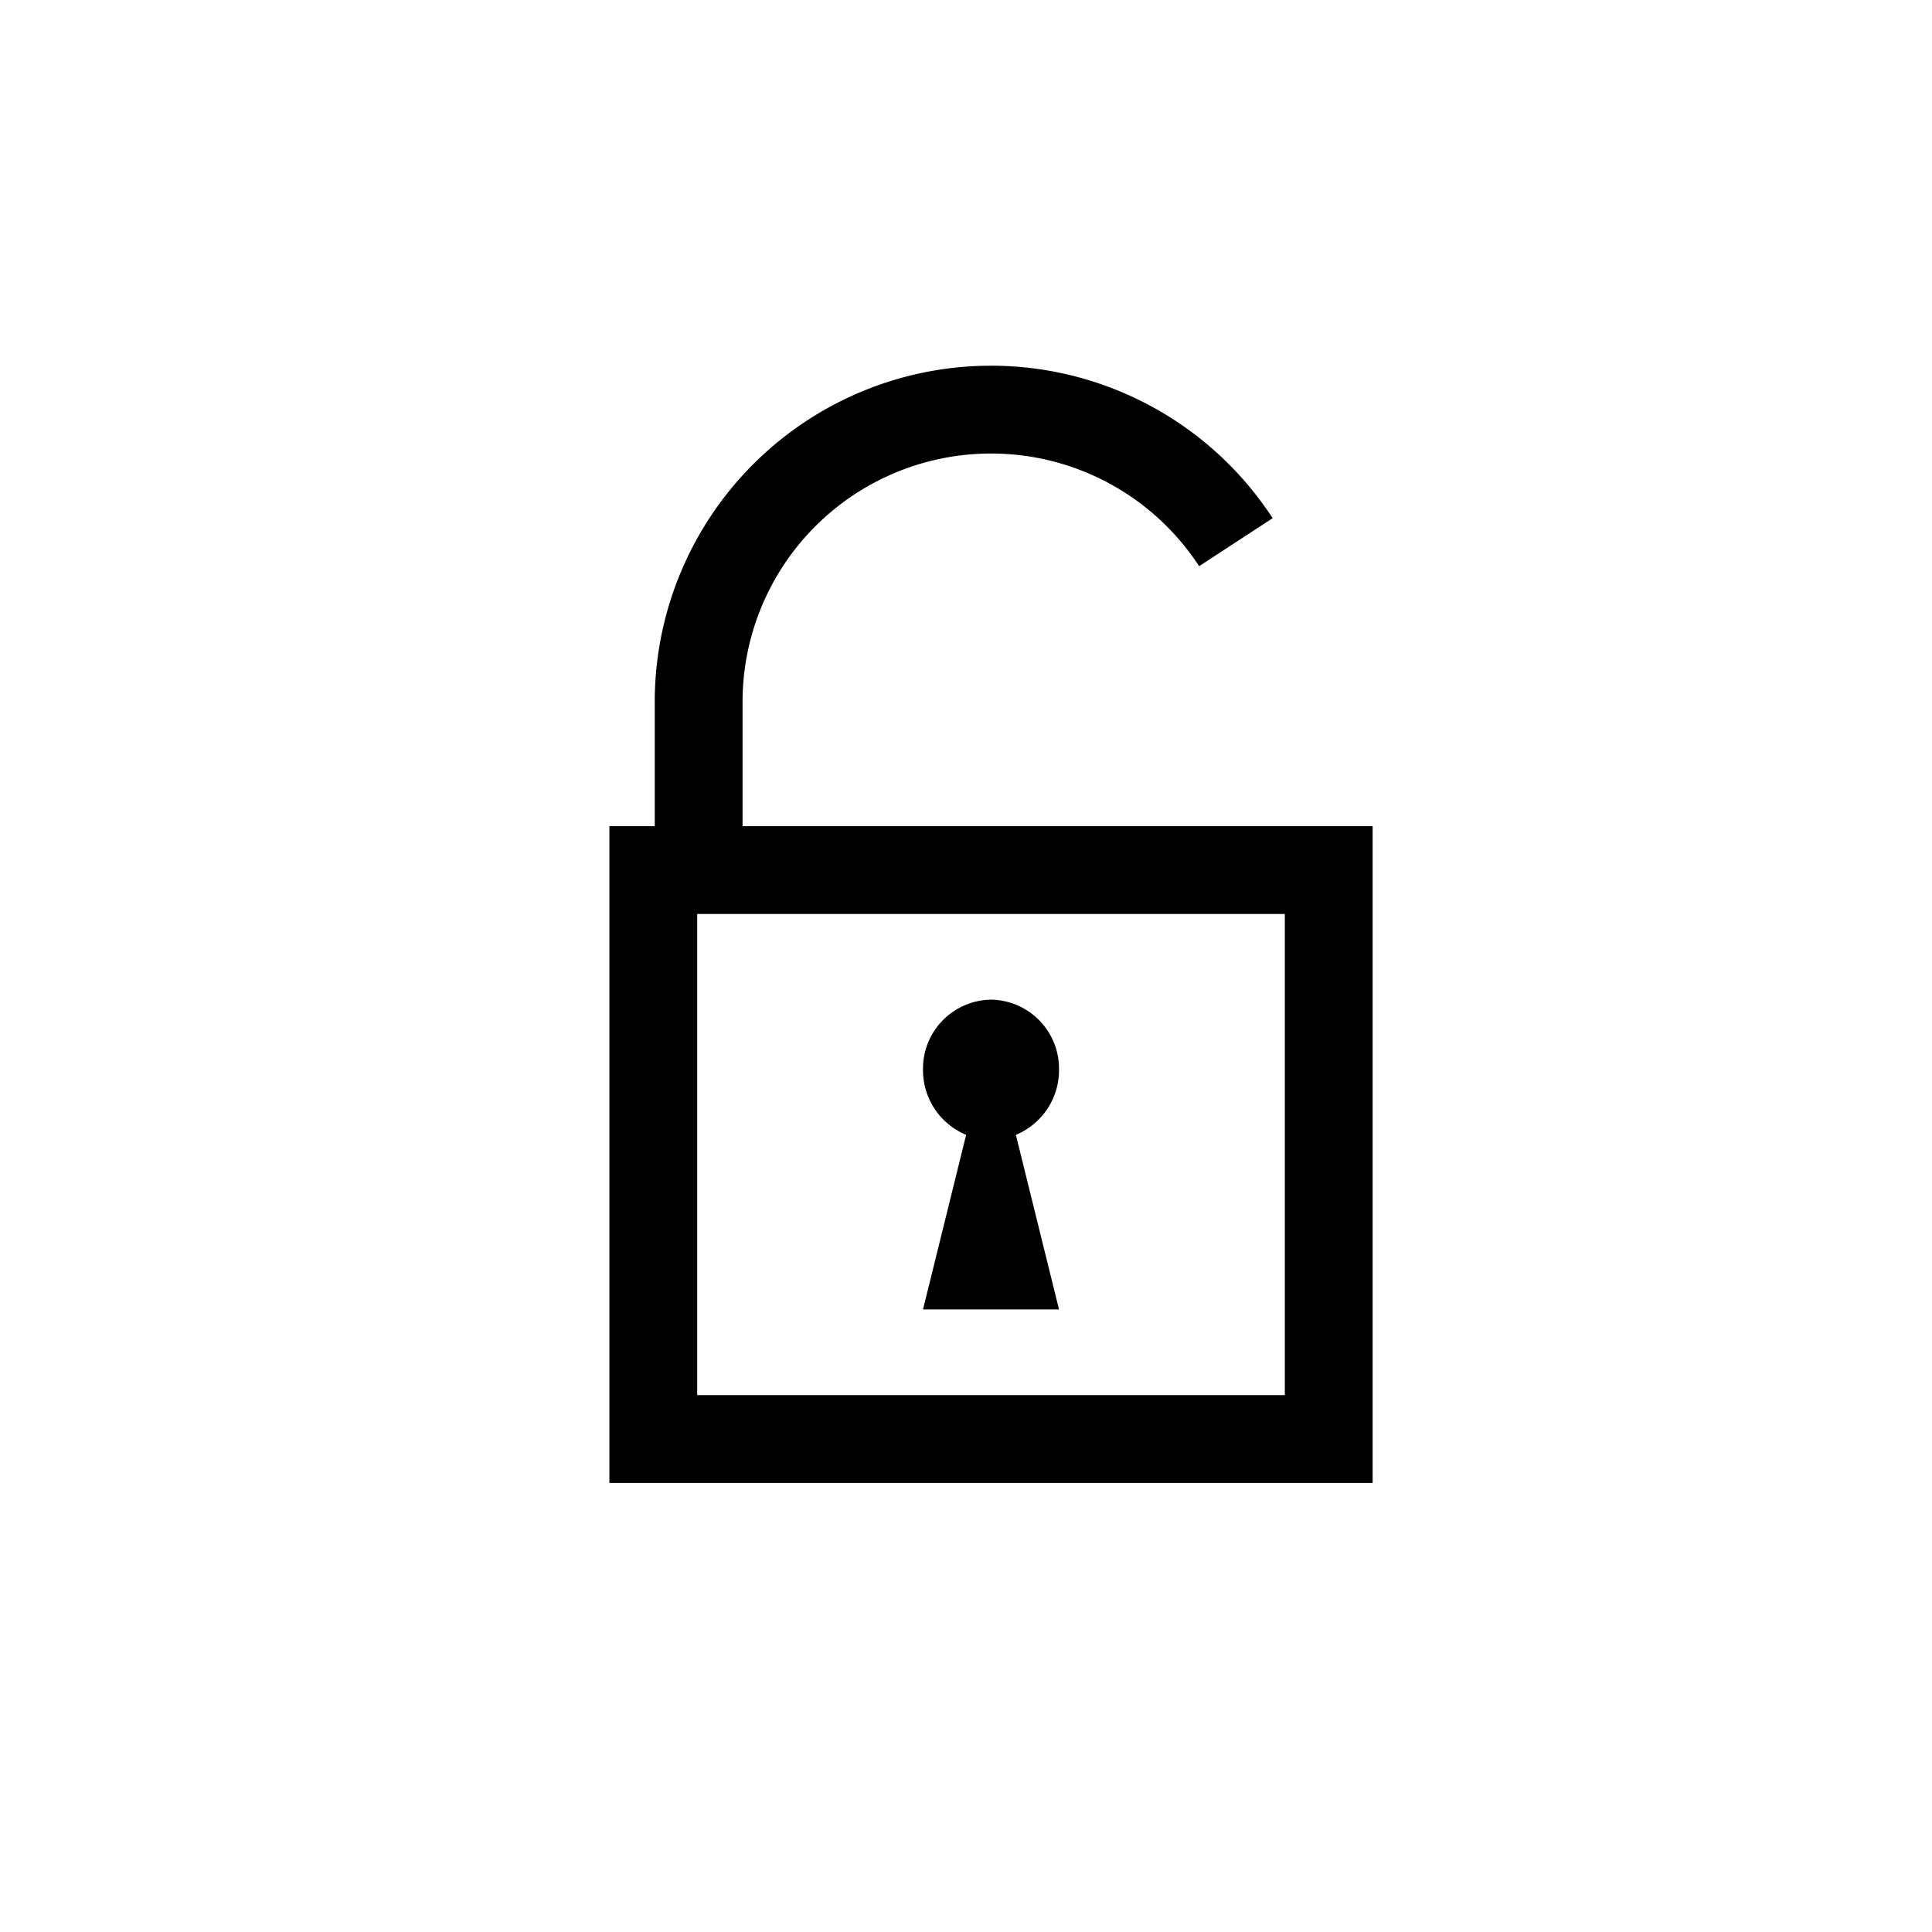<svg xmlns="http://www.w3.org/2000/svg" width="55" height="55" viewBox="0 0 55 55">
  <g id="Group_114" data-name="Group 114" transform="translate(-394 -482)">
    <circle id="Ellipse_5" data-name="Ellipse 5" cx="27.5" cy="27.5" r="27.5" transform="translate(394 482)" fill="none"/>
    <g id="Group_113" data-name="Group 113" transform="translate(402.43 489)">
      <g id="Group_16" data-name="Group 16" transform="translate(8.918 4.661)">
        <g id="Group_15" data-name="Group 15">
          <g id="Rectangle_12" data-name="Rectangle 12" transform="translate(0 11.858)" fill="none" stroke="#000" stroke-miterlimit="10" stroke-width="2.5">
            <rect width="21.728" height="18.697" stroke="none"/>
            <rect x="1.25" y="1.25" width="19.228" height="16.197" fill="none"/>
          </g>
          <path id="Path_11" data-name="Path 11" d="M52.511,21.613a8.317,8.317,0,0,0-6.971-3.774h0a8.323,8.323,0,0,0-8.323,8.323V30.1" transform="translate(-34.676 -17.839)" fill="none" stroke="#000" stroke-miterlimit="10" stroke-width="2.5"/>
        </g>
        <path id="Union_2" data-name="Union 2" d="M0,8.819l1.228-4.97A1.993,1.993,0,0,1,0,1.993,1.965,1.965,0,0,1,1.936,0,1.965,1.965,0,0,1,3.872,1.993,1.993,1.993,0,0,1,2.644,3.849l1.228,4.97Z" transform="translate(8.928 16.797)"/>
      </g>
      <rect id="Rectangle_14" data-name="Rectangle 14" width="40" height="40" transform="translate(-0.43)" fill="none"/>
    </g>
  </g>
</svg>
